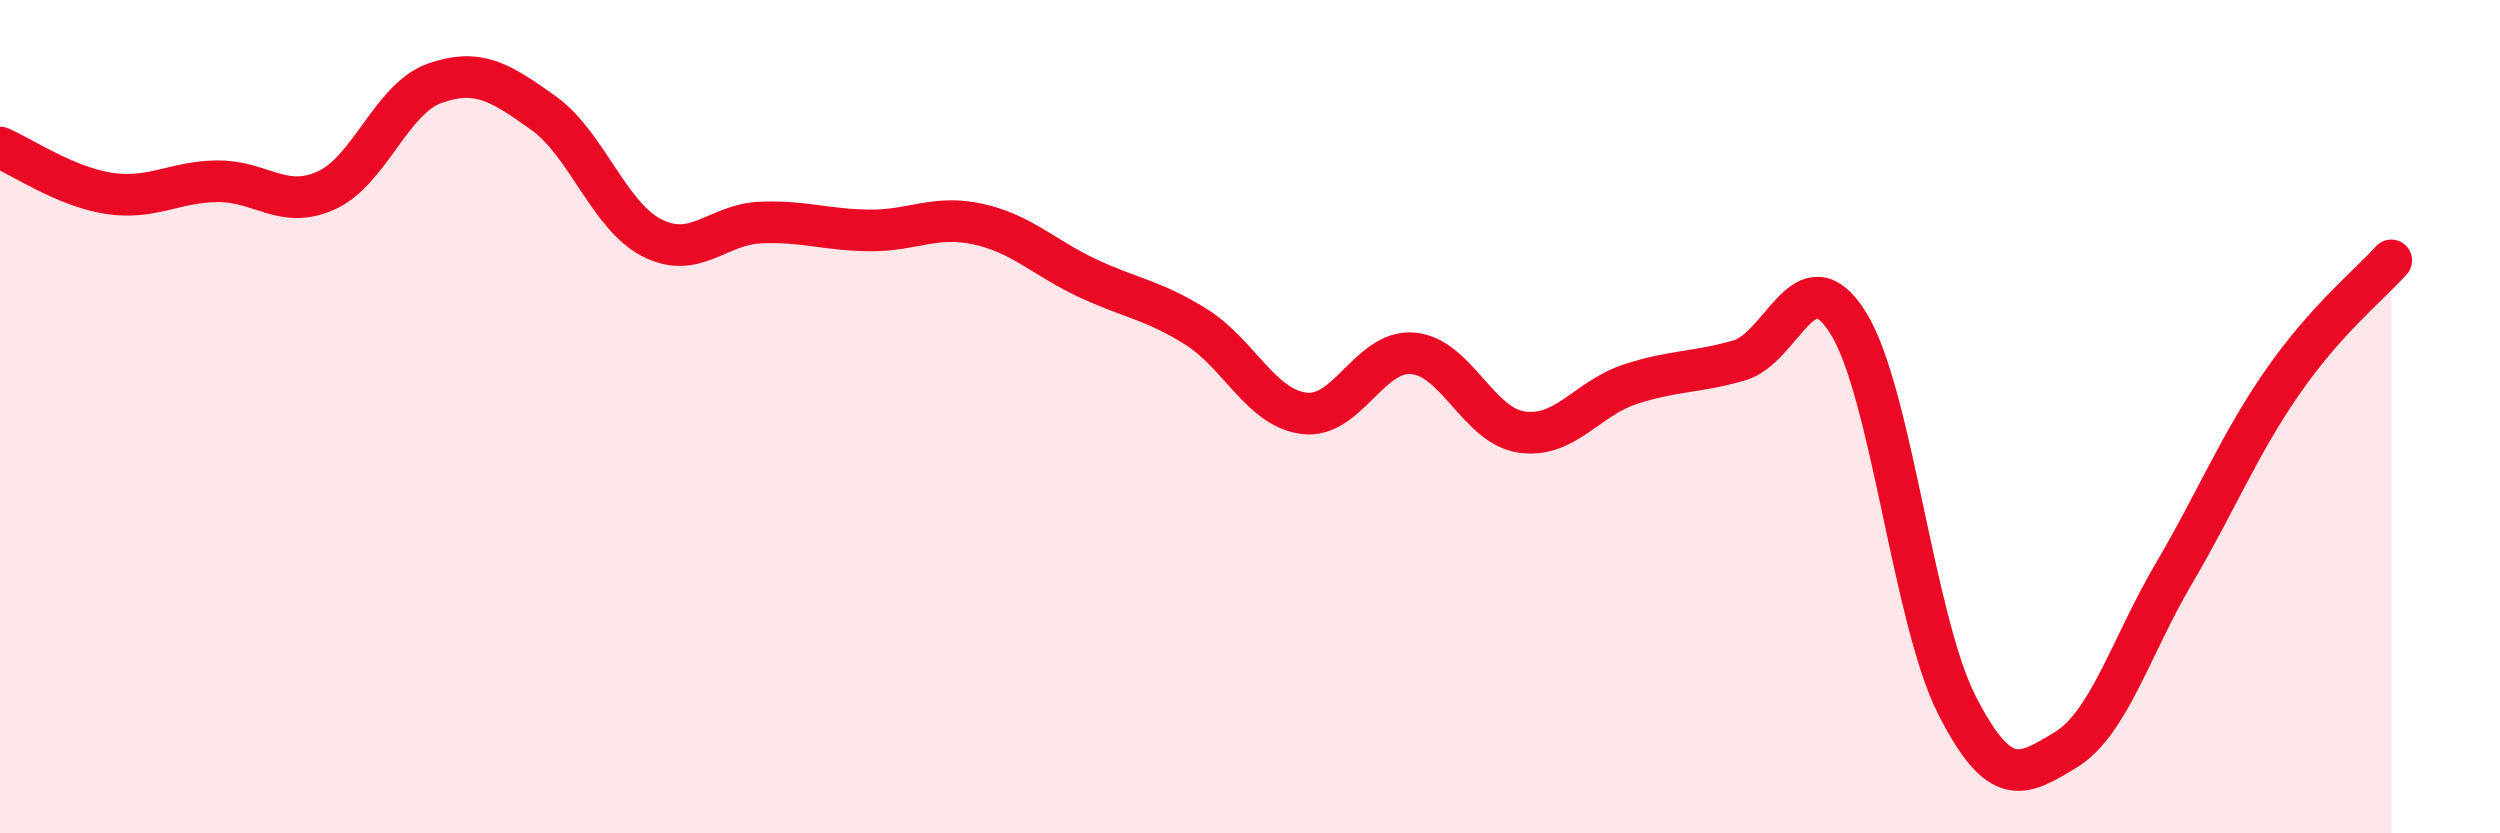 
    <svg width="60" height="20" viewBox="0 0 60 20" xmlns="http://www.w3.org/2000/svg">
      <path
        d="M 0,3.54 C 0.52,3.76 1.57,4.48 2.61,4.64 C 3.65,4.8 4.18,4.36 5.22,4.35 C 6.26,4.34 6.79,5.04 7.83,4.57 C 8.87,4.1 9.39,2.37 10.43,2 C 11.47,1.63 12,1.97 13.04,2.71 C 14.08,3.45 14.61,5.18 15.65,5.71 C 16.69,6.24 17.22,5.38 18.26,5.34 C 19.3,5.3 19.83,5.52 20.87,5.53 C 21.91,5.54 22.44,5.15 23.48,5.38 C 24.52,5.61 25.05,6.18 26.09,6.67 C 27.13,7.16 27.66,7.19 28.7,7.84 C 29.74,8.49 30.26,9.79 31.3,9.92 C 32.34,10.05 32.87,8.39 33.91,8.48 C 34.95,8.57 35.48,10.22 36.52,10.37 C 37.56,10.52 38.09,9.56 39.13,9.22 C 40.17,8.88 40.7,8.95 41.74,8.65 C 42.78,8.35 43.31,6.09 44.35,7.74 C 45.39,9.39 45.92,14.86 46.96,16.91 C 48,18.96 48.53,18.63 49.57,18 C 50.61,17.37 51.13,15.54 52.17,13.77 C 53.21,12 53.74,10.67 54.78,9.17 C 55.82,7.67 56.87,6.83 57.39,6.25L57.39 20L0 20Z"
        fill="#EB0A25"
        opacity="0.1"
        stroke-linecap="round"
        stroke-linejoin="round"
      />
      <path
        d="M 0,3.54 C 0.52,3.76 1.57,4.48 2.61,4.64 C 3.65,4.8 4.18,4.36 5.22,4.35 C 6.26,4.34 6.79,5.04 7.83,4.57 C 8.87,4.1 9.39,2.37 10.43,2 C 11.47,1.63 12,1.97 13.04,2.71 C 14.08,3.45 14.61,5.18 15.65,5.71 C 16.69,6.24 17.22,5.38 18.26,5.34 C 19.3,5.3 19.83,5.52 20.87,5.53 C 21.91,5.54 22.44,5.15 23.48,5.38 C 24.52,5.61 25.05,6.18 26.09,6.67 C 27.13,7.16 27.66,7.19 28.7,7.84 C 29.74,8.49 30.26,9.79 31.3,9.92 C 32.34,10.05 32.87,8.39 33.91,8.48 C 34.95,8.57 35.48,10.22 36.52,10.37 C 37.56,10.52 38.09,9.56 39.13,9.22 C 40.17,8.88 40.7,8.95 41.74,8.65 C 42.78,8.35 43.31,6.09 44.35,7.74 C 45.39,9.39 45.92,14.86 46.96,16.91 C 48,18.96 48.53,18.63 49.57,18 C 50.61,17.37 51.13,15.54 52.17,13.77 C 53.21,12 53.74,10.67 54.78,9.17 C 55.82,7.67 56.87,6.83 57.39,6.25"
        stroke="#EB0A25"
        stroke-width="1"
        fill="none"
        stroke-linecap="round"
        stroke-linejoin="round"
      />
    </svg>
  